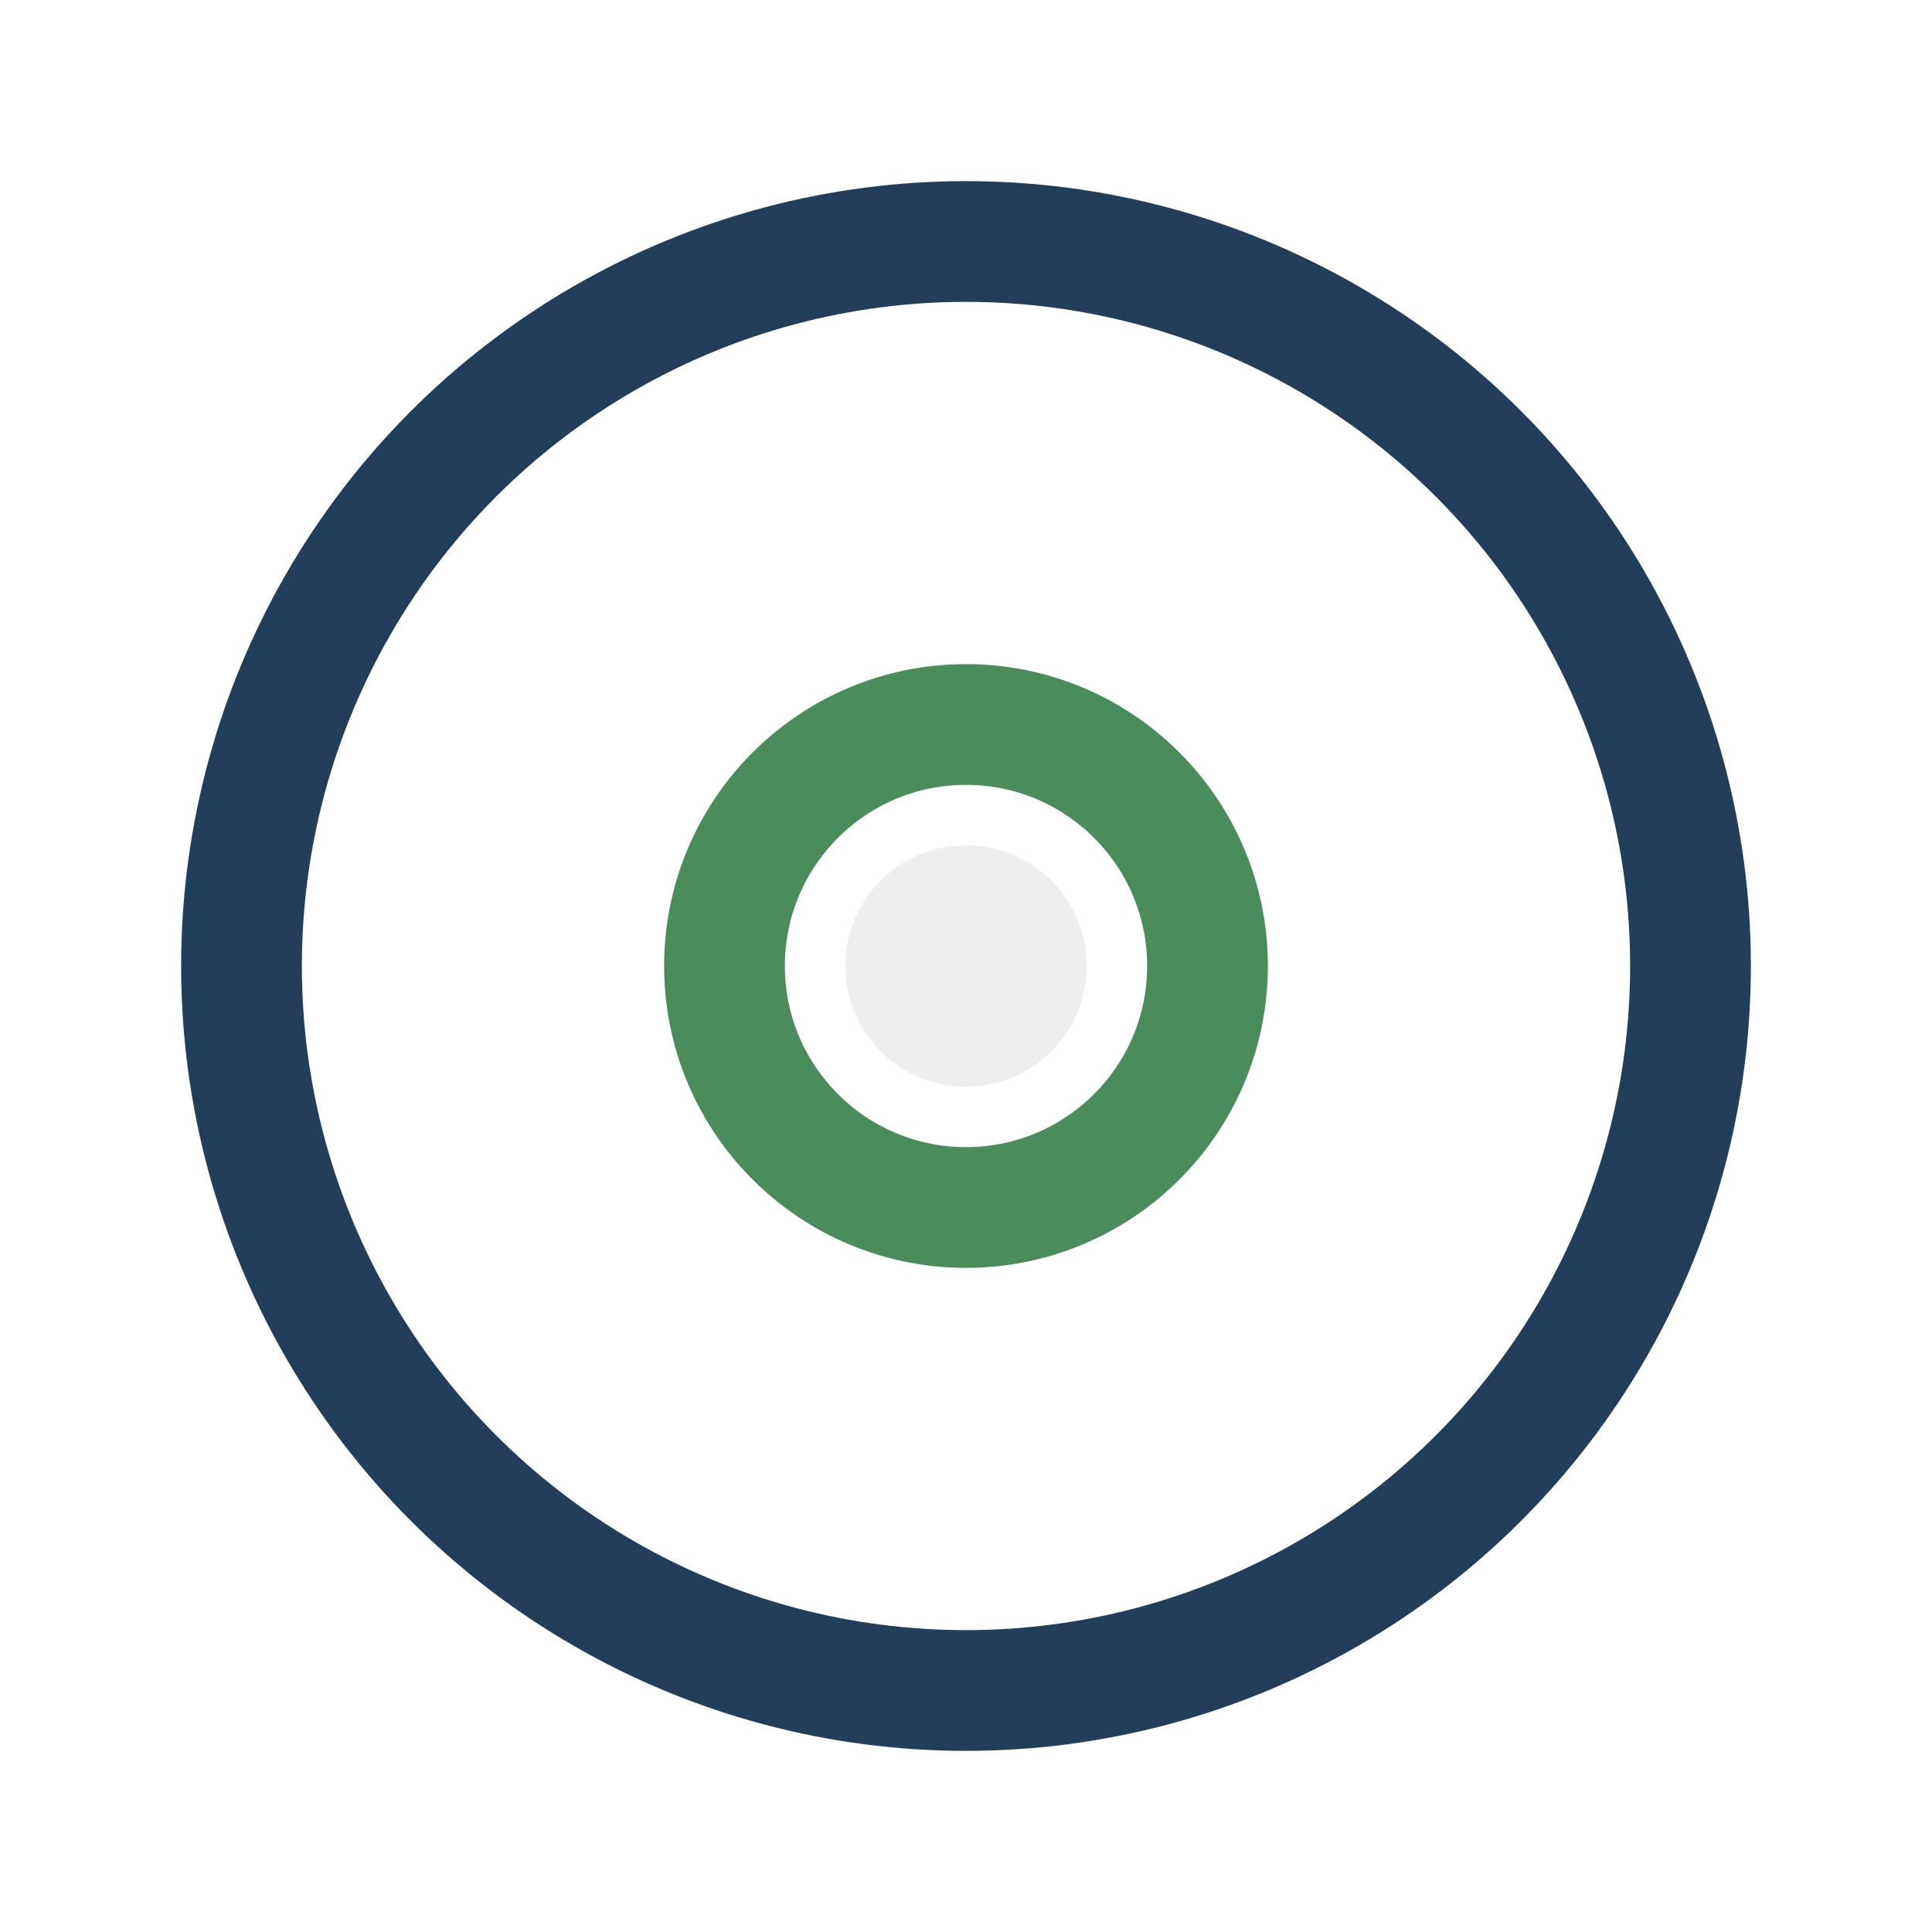 <?xml version="1.0" encoding="UTF-8"?>
<svg xmlns="http://www.w3.org/2000/svg" width="32" height="32" viewBox="0 0 32 32"><circle cx="16" cy="16" r="12" fill="none" stroke="#223E5A" stroke-width="2"/><circle cx="16" cy="16" r="4" fill="none" stroke="#4A8C5B" stroke-width="2"/><circle cx="16" cy="16" r="2" fill="#F0EDEE"/></svg>